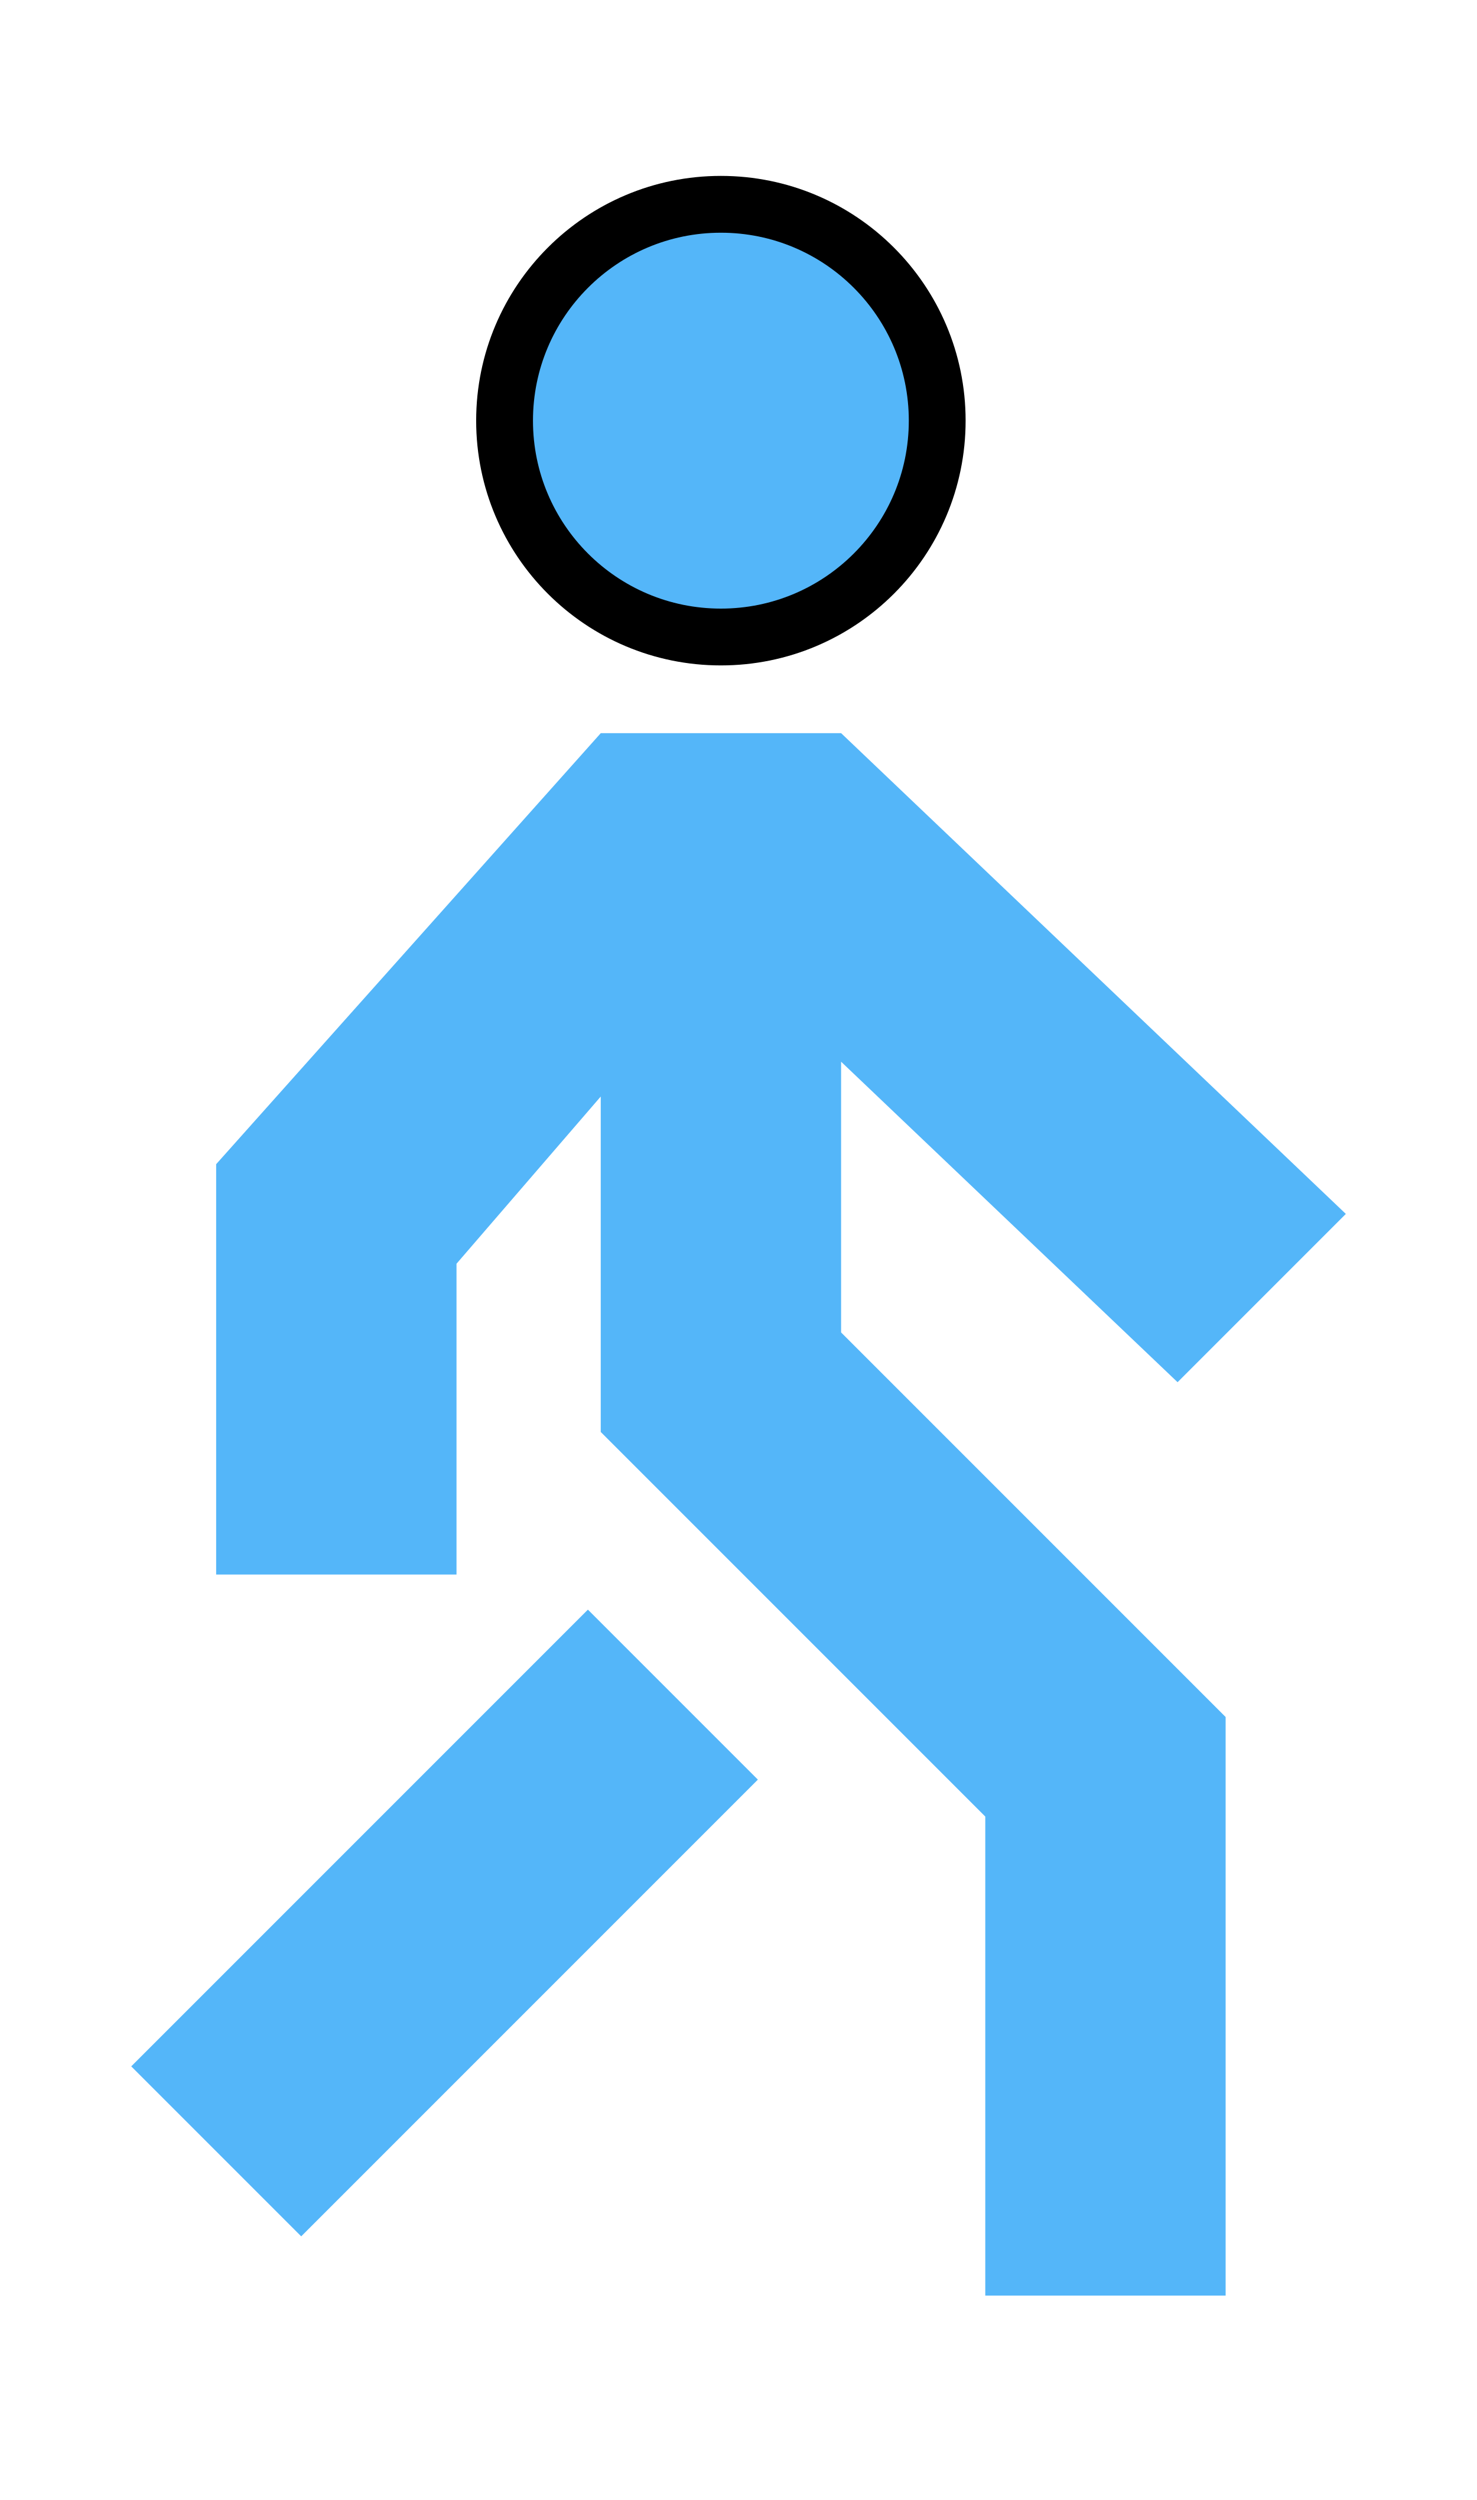 <svg width="26" height="44" xmlns="http://www.w3.org/2000/svg" xmlns:svg="http://www.w3.org/2000/svg">
   <circle stroke="null" id="svg_1" fill="#54B6F9" r="3.808" cy="7.404" cx="12.69"/>
   <path id="svg_2" fill="#54B6F9" d="m10.575,12.904l4.231,0l0,0l0,0l8.885,8.462l-2.962,2.962l-5.923,-5.641l0,4.765l6.769,6.769l0,10.184l-4.231,0l0,-8.432l-6.769,-6.769l0,-5.904l-2.539,2.943l0,5.47l-4.231,0l0,-7.222l6.769,-7.585zm-8.265,23.466l8.039,-8.039l2.992,2.992l-8.039,8.039l-2.992,-2.992z" clip-rule="evenodd" fill-rule="evenodd"/>
</svg>